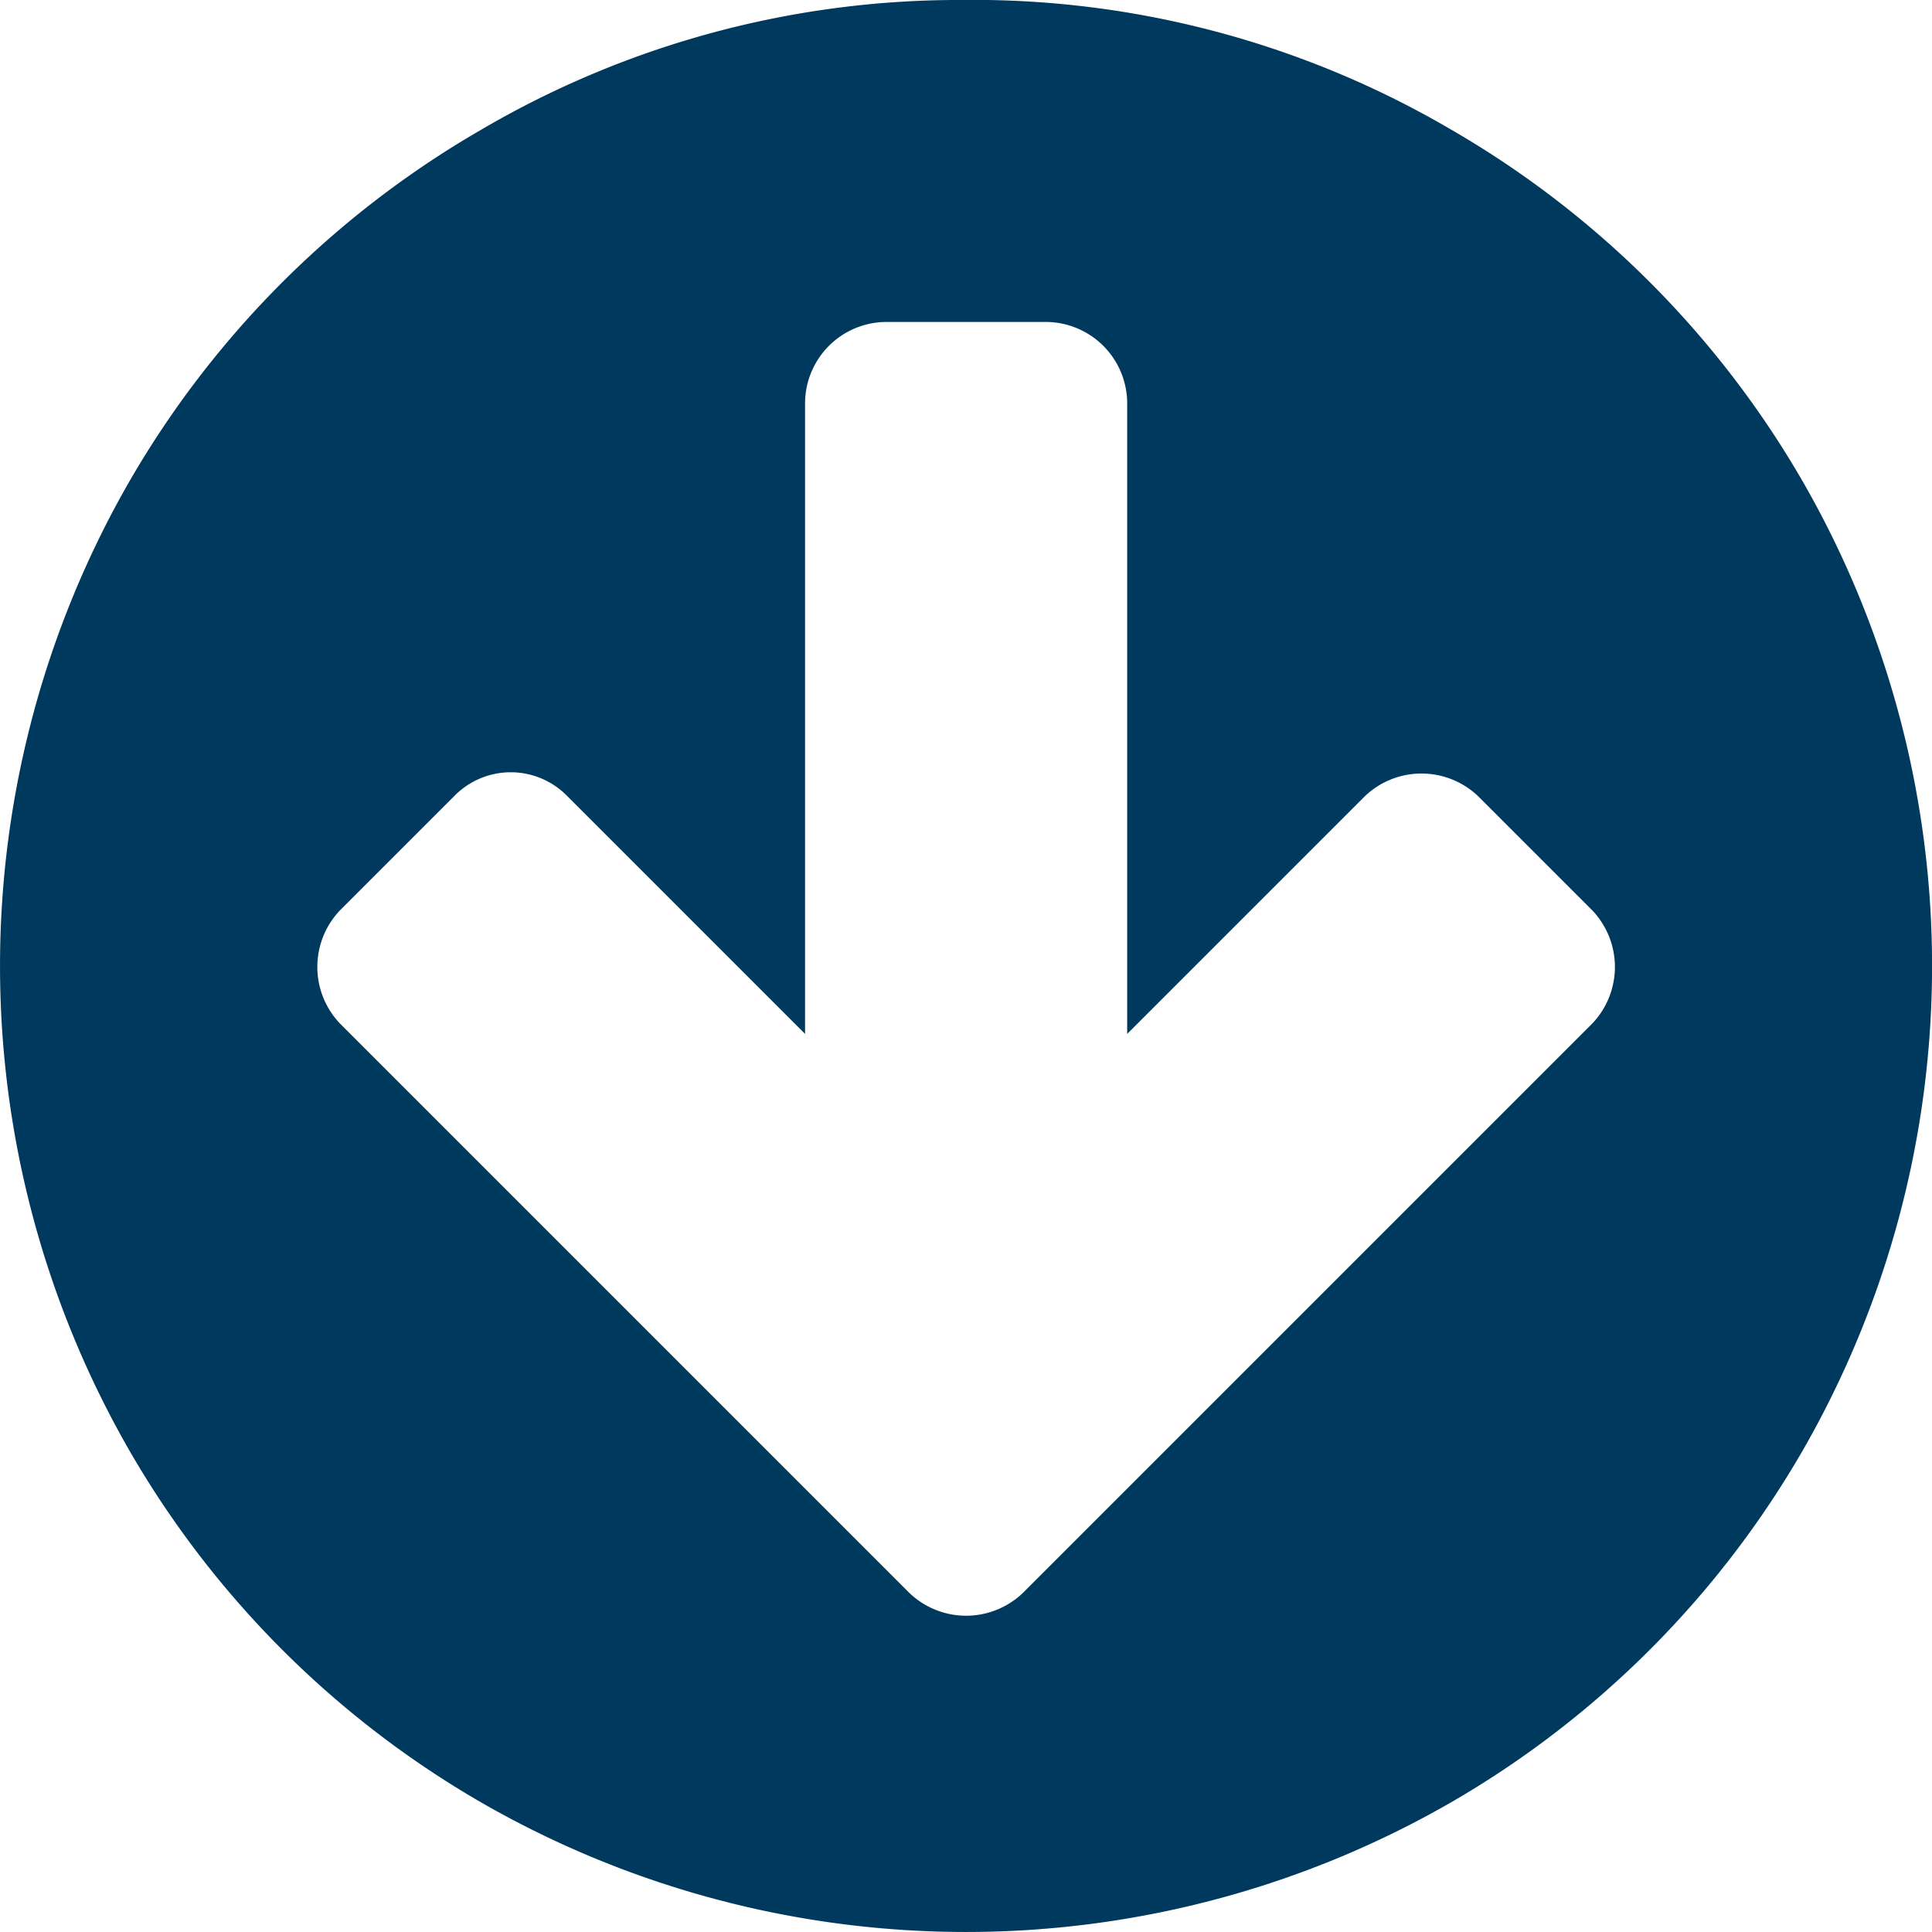 <svg xmlns="http://www.w3.org/2000/svg" width="23.691" height="23.691" viewBox="0 0 23.691 23.691">
  <path id="Trazado_170228" data-name="Trazado 170228" d="M147.743,140.833v-1.974a1,1,0,0,0-.987-.987h-7.743l2.915-2.915a.968.968,0,0,0,0-1.388l-1.4-1.4a1.006,1.006,0,0,0-1.388,0l-5.584,5.584-1.4,1.4a1.006,1.006,0,0,0,0,1.388l1.4,1.4,5.584,5.584a1.006,1.006,0,0,0,1.388,0l1.4-1.4a1.006,1.006,0,0,0,0-1.388l-2.915-2.915h7.743a1,1,0,0,0,.987-.987Zm3.949-.987a11.588,11.588,0,0,1-1.589,5.946,11.792,11.792,0,0,1-4.311,4.311,11.921,11.921,0,0,1-11.892,0,11.792,11.792,0,0,1-4.311-4.311,11.921,11.921,0,0,1,0-11.892,11.792,11.792,0,0,1,4.311-4.311,11.921,11.921,0,0,1,11.892,0A11.792,11.792,0,0,1,150.1,133.9,11.588,11.588,0,0,1,151.691,139.846Z" transform="translate(-128 151.691) rotate(-90)" fill="#00395e"/>
</svg>
